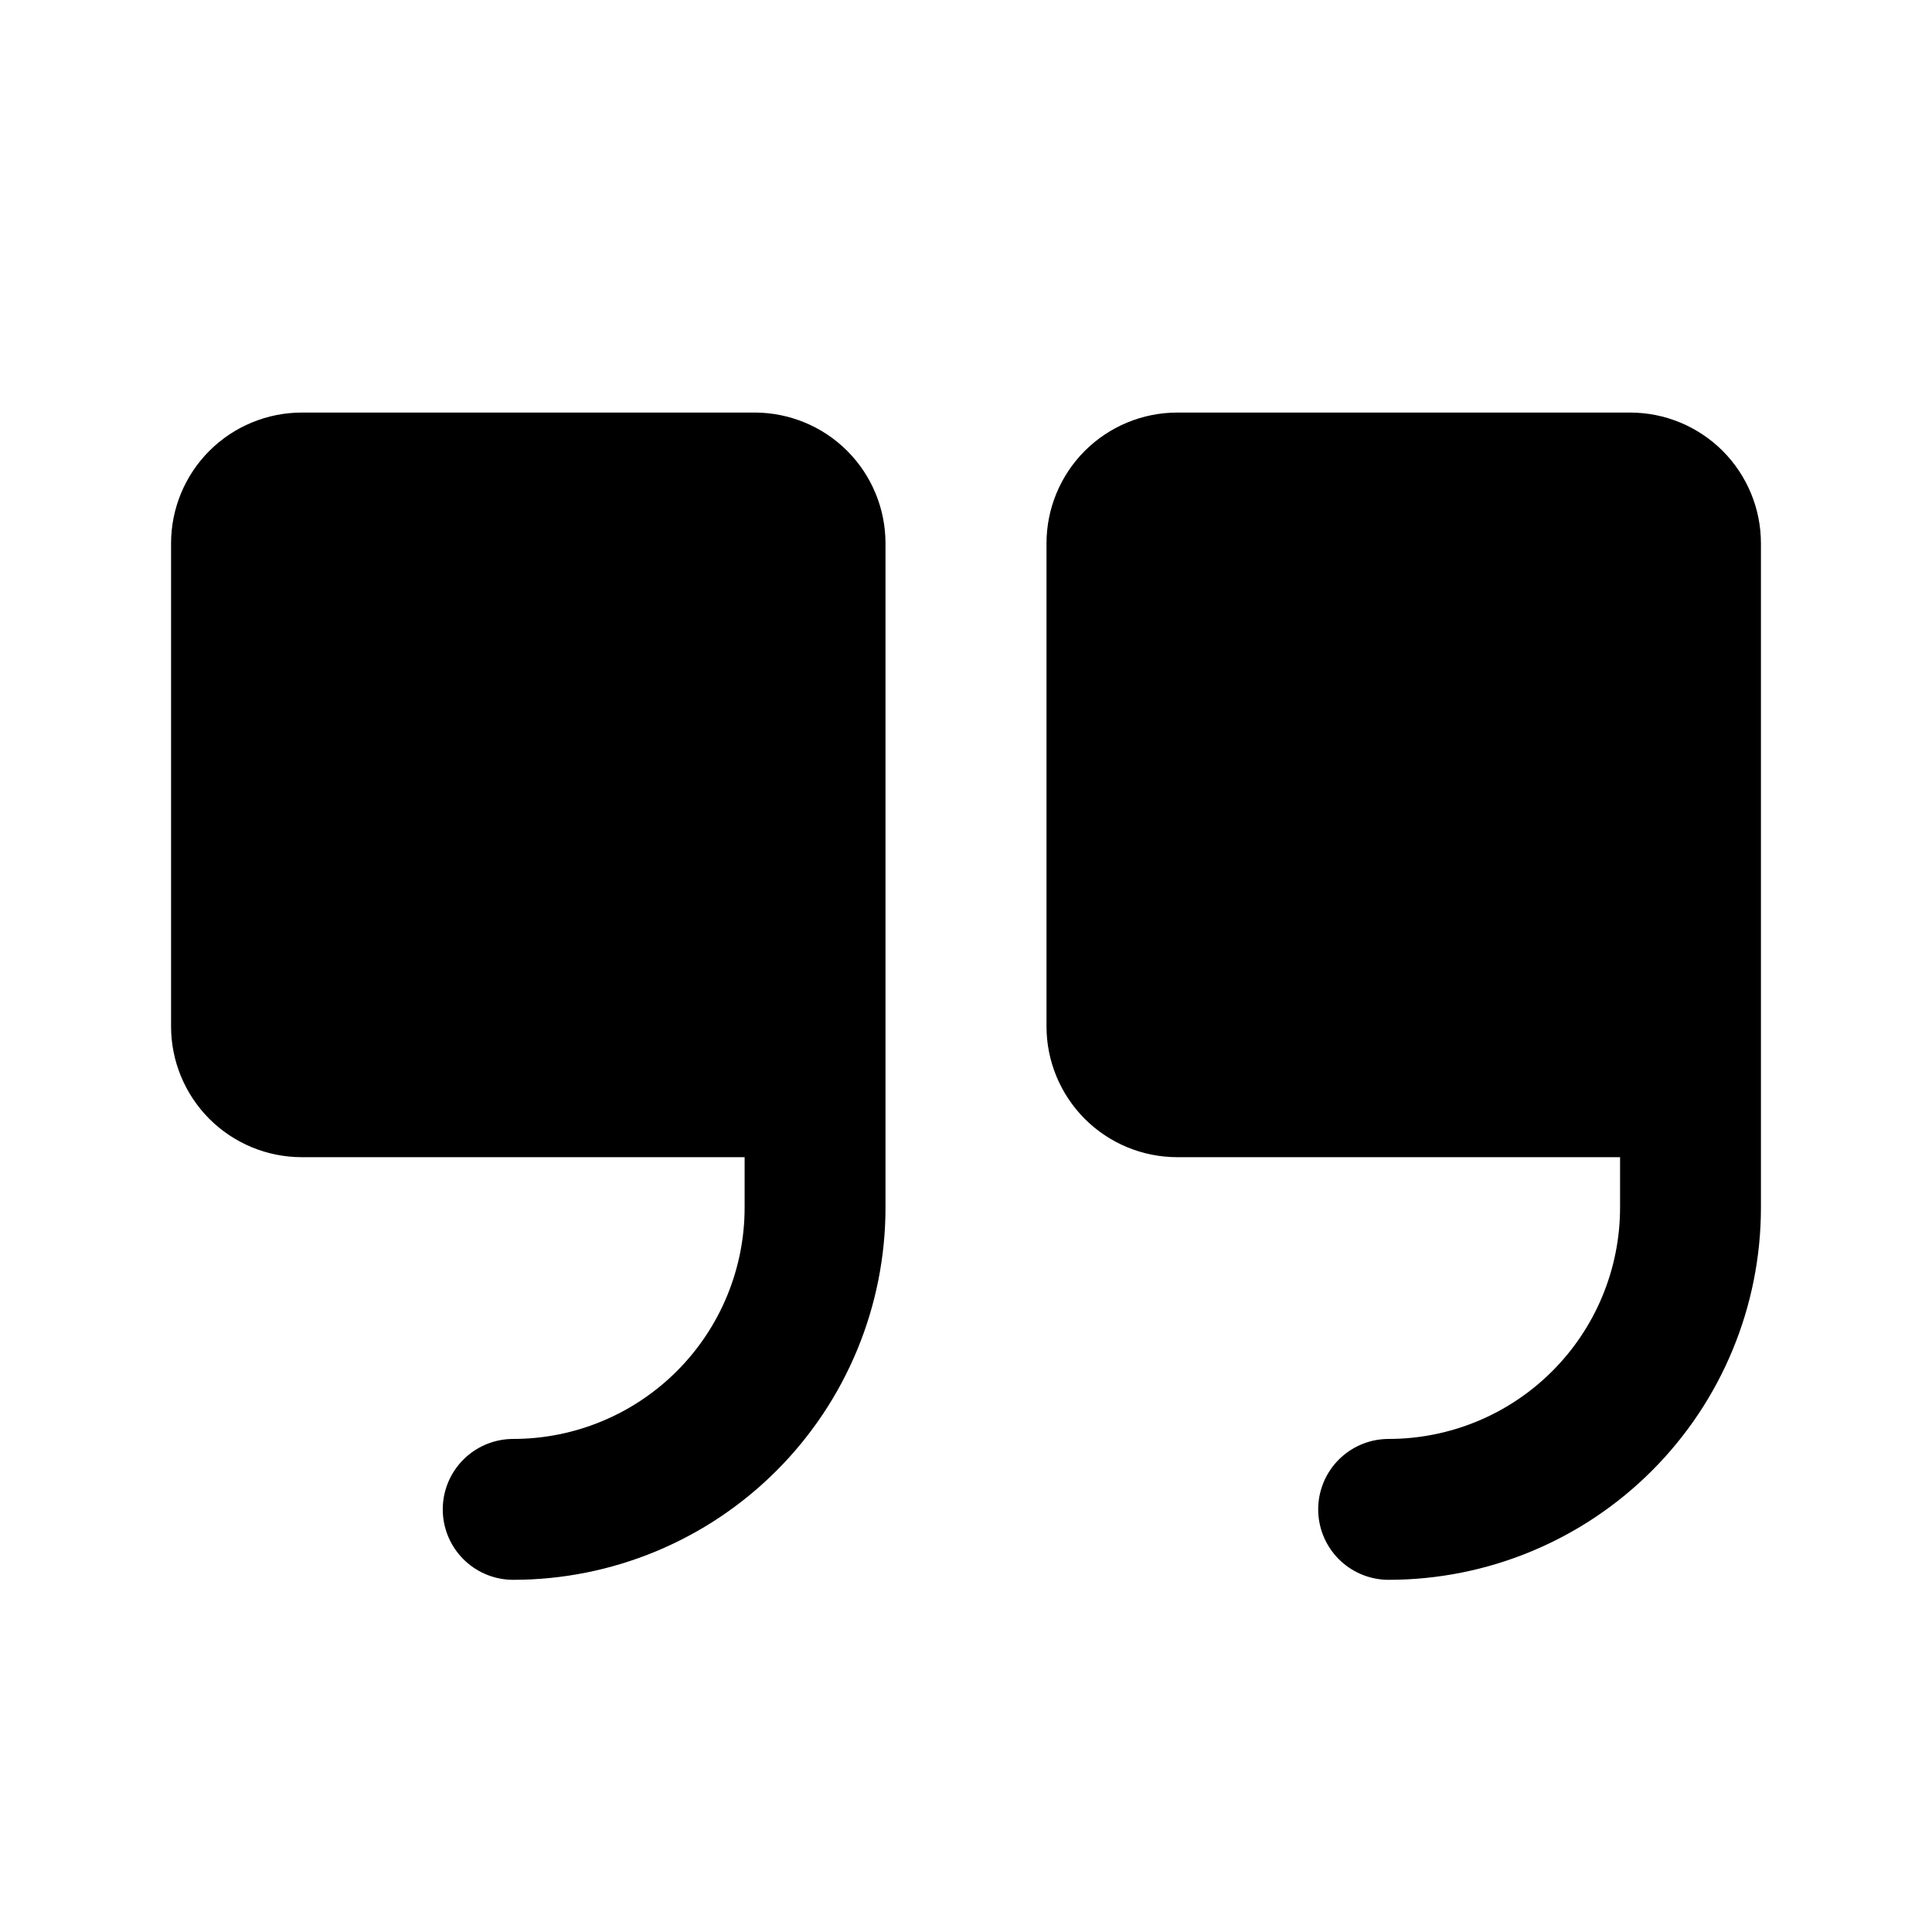 <svg width="48" height="48" viewBox="0 0 48 48" fill="none" xmlns="http://www.w3.org/2000/svg">
<path d="M20.25 27L7.5 27C7.102 27 6.721 26.842 6.439 26.561C6.158 26.279 6 25.898 6 25.5L6 13.5C6 13.102 6.158 12.721 6.439 12.439C6.721 12.158 7.102 12 7.5 12L18.75 12C19.148 12 19.529 12.158 19.811 12.439C20.092 12.721 20.25 13.102 20.25 13.5L20.25 27Z" fill="black"/>
<path d="M42 27L29.25 27C28.852 27 28.471 26.842 28.189 26.561C27.908 26.279 27.75 25.898 27.75 25.5L27.75 13.5C27.75 13.102 27.908 12.721 28.189 12.439C28.471 12.158 28.852 12 29.25 12L40.5 12C40.898 12 41.279 12.158 41.561 12.439C41.842 12.721 42 13.102 42 13.5L42 27Z" fill="black"/>
<path d="M20.25 27L7.5 27C7.102 27 6.721 26.842 6.439 26.561C6.158 26.279 6 25.898 6 25.5L6 13.5C6 13.102 6.158 12.721 6.439 12.439C6.721 12.158 7.102 12 7.5 12L18.75 12C19.148 12 19.529 12.158 19.811 12.439C20.092 12.721 20.25 13.102 20.25 13.5L20.25 30C20.25 31.989 19.46 33.897 18.053 35.303C16.647 36.71 14.739 37.5 12.75 37.5" stroke="black" stroke-width="3.5" stroke-linecap="round" stroke-linejoin="round"/>
<path d="M42 27L29.25 27C28.852 27 28.471 26.842 28.189 26.561C27.908 26.279 27.75 25.898 27.75 25.5L27.75 13.5C27.75 13.102 27.908 12.721 28.189 12.439C28.471 12.158 28.852 12 29.25 12L40.5 12C40.898 12 41.279 12.158 41.561 12.439C41.842 12.721 42 13.102 42 13.5L42 30C42 31.989 41.21 33.897 39.803 35.303C38.397 36.71 36.489 37.5 34.5 37.5" stroke="black" stroke-width="3.5" stroke-linecap="round" stroke-linejoin="round"/>
</svg>
